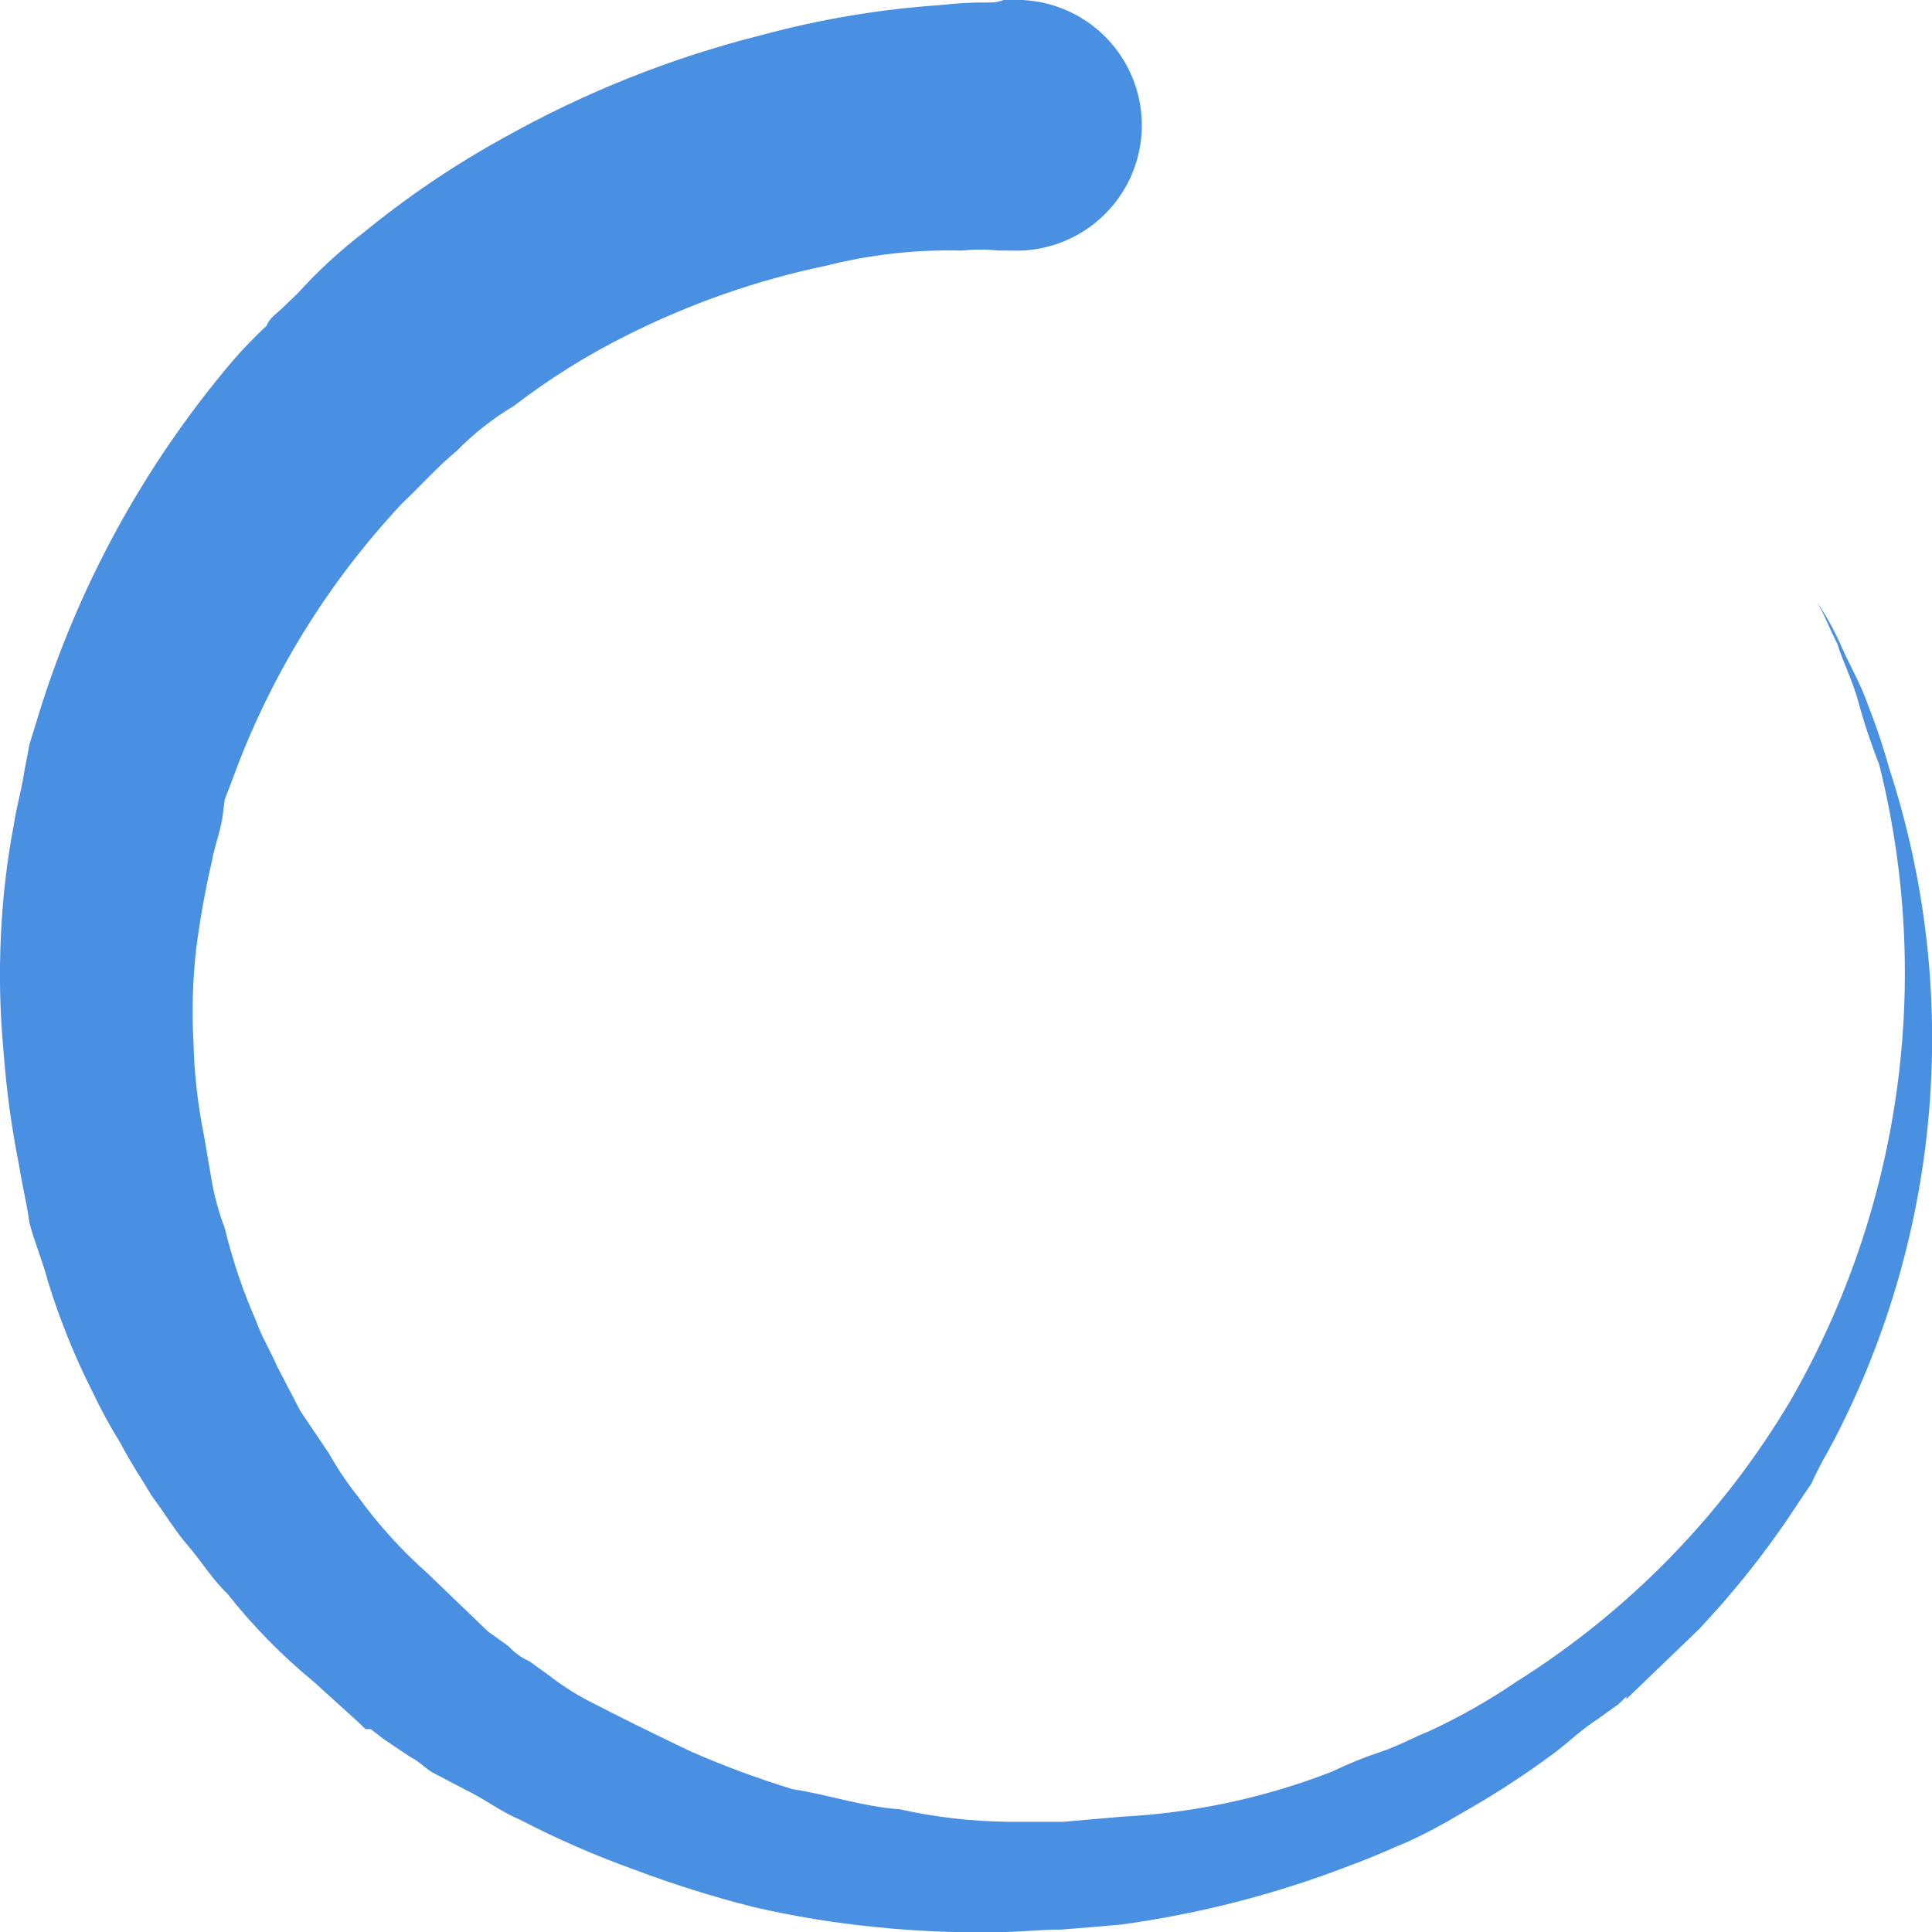 <?xml version="1.0" encoding="UTF-8"?>
<svg width="100px" height="100px" viewBox="0 0 100 100" version="1.1" xmlns="http://www.w3.org/2000/svg" xmlns:xlink="http://www.w3.org/1999/xlink">
    <!-- Generator: Sketch 63.1 (92452) - https://sketch.com -->
    <title>loader (1)</title>
    <desc>Created with Sketch.</desc>
    <g id="Page-1" stroke="none" stroke-width="1" fill="none" fill-rule="evenodd">
        <g id="loader-(1)" transform="translate(0, -1)" fill="#4A90E2" fill-rule="nonzero">
            <path d="M97.797,40.818 C97.498,39.718 97.138,38.635 96.718,37.575 C96.318,36.408 95.774,35.5 95.37,34.592 C95.002,33.729 94.551,32.904 94.025,32.128 C94.425,32.777 94.699,33.555 95.104,34.328 C95.374,35.236 95.913,36.274 96.183,37.311 C96.482,38.411 96.842,39.494 97.262,40.554 C100.062,51.716 98.417,63.529 92.672,73.5 C89.171,79.397 84.318,84.377 78.514,88.03 C77.06,89.02 75.527,89.888 73.929,90.624 C73.255,90.883 72.311,91.402 71.502,91.662 C70.626,91.952 69.771,92.299 68.94,92.7 C65.448,94.059 61.76,94.847 58.018,95.035 L56.535,95.165 L55.052,95.295 L52.219,95.295 C50.313,95.279 48.415,95.061 46.555,94.646 C44.667,94.516 42.779,93.868 41.026,93.608 C39.237,93.061 37.481,92.411 35.767,91.662 C34.149,90.884 32.531,90.106 30.778,89.198 C29.968,88.801 29.2,88.322 28.486,87.771 L27.407,86.993 C26.997,86.811 26.63,86.546 26.328,86.215 L25.249,85.437 L24.71,84.918 L24.44,84.659 L24.305,84.529 L24.17,84.399 L24.17,84.399 L22.147,82.453 C20.788,81.251 19.567,79.903 18.506,78.432 C17.953,77.739 17.458,77.001 17.025,76.227 L15.542,74.027 L14.325,71.687 C14.055,71.038 13.516,70.131 13.246,69.352 C12.567,67.803 12.026,66.196 11.628,64.552 C11.325,63.754 11.099,62.929 10.954,62.088 L10.554,59.753 C10.234,58.172 10.054,56.566 10.015,54.953 C9.925,53.352 9.97,51.746 10.15,50.153 C10.343,48.627 10.613,47.112 10.959,45.613 C11.094,44.835 11.359,44.186 11.498,43.413 L11.633,42.375 L12.033,41.337 C13.961,36.038 16.944,31.184 20.8,27.07 C21.879,26.032 22.688,25.124 23.632,24.346 C24.516,23.443 25.513,22.658 26.599,22.011 C28.411,20.617 30.353,19.4 32.399,18.379 C35.686,16.719 39.177,15.498 42.782,14.747 C45.073,14.171 47.432,13.909 49.794,13.969 C50.422,13.902 51.054,13.902 51.682,13.969 L52.356,13.969 C54.734,14.062 56.972,12.847 58.188,10.802 C59.405,8.757 59.405,6.211 58.188,4.166 C56.972,2.121 54.734,0.906 52.356,0.999 L51.956,0.999 C51.698,1.097 51.423,1.141 51.147,1.129 C50.336,1.121 49.525,1.164 48.72,1.259 C45.576,1.471 42.461,1.992 39.42,2.815 C34.754,3.988 30.265,5.777 26.07,8.133 C23.497,9.55 21.06,11.2 18.788,13.062 C17.573,13.997 16.445,15.038 15.417,16.175 L14.608,16.953 C14.338,17.212 13.934,17.472 13.799,17.861 C13.183,18.435 12.597,19.041 12.046,19.677 C7.439,25.102 3.994,31.414 1.925,38.224 L1.525,39.524 L1.255,40.951 C1.12,41.859 0.855,42.767 0.716,43.675 C0.351,45.602 0.126,47.553 0.042,49.512 C-0.048,51.458 -0.003,53.409 0.177,55.349 C0.323,57.353 0.593,59.345 0.986,61.315 C1.121,62.223 1.386,63.261 1.525,64.298 C1.795,65.336 2.199,66.244 2.469,67.281 C3.071,69.245 3.837,71.154 4.761,72.988 C5.203,73.924 5.698,74.833 6.244,75.712 C6.783,76.75 7.323,77.528 7.862,78.436 C8.536,79.344 9.076,80.252 9.75,81.03 C10.424,81.808 10.964,82.716 11.773,83.494 C13.089,85.162 14.581,86.684 16.223,88.034 L18.515,90.109 L18.65,90.239 L18.65,90.239 L18.785,90.369 L18.92,90.499 L19.19,90.499 L19.864,91.018 L21.212,91.926 C21.751,92.185 22.021,92.575 22.56,92.834 L24.043,93.612 C25.122,94.131 25.931,94.779 26.875,95.168 C28.792,96.165 30.774,97.032 32.808,97.762 C34.836,98.528 36.906,99.178 39.008,99.708 C41.096,100.191 43.213,100.537 45.346,100.746 C47.451,100.962 49.568,101.048 51.684,101.005 C52.763,101.005 53.842,100.875 54.92,100.875 L56.538,100.745 L58.021,100.615 C62.13,100.055 66.158,99.01 70.021,97.502 C71.1,97.113 71.909,96.724 72.853,96.335 C73.779,95.91 74.681,95.434 75.553,94.908 C77.284,93.935 78.95,92.852 80.542,91.665 C81.216,91.146 81.89,90.498 82.7,89.979 L83.779,89.201 L84.049,88.942 L84.184,88.812 L84.184,88.812 L84.184,88.942 L84.319,88.812 L84.858,88.293 L86.881,86.347 L87.96,85.309 L88.904,84.271 C90.11,82.911 91.236,81.482 92.275,79.991 C92.814,79.213 93.219,78.564 93.758,77.791 C94.158,76.883 94.567,76.235 94.972,75.456 C100.503,64.754 101.523,52.284 97.804,40.826 L97.797,40.818 Z" id="Path"></path>
        </g>
    </g>
</svg>